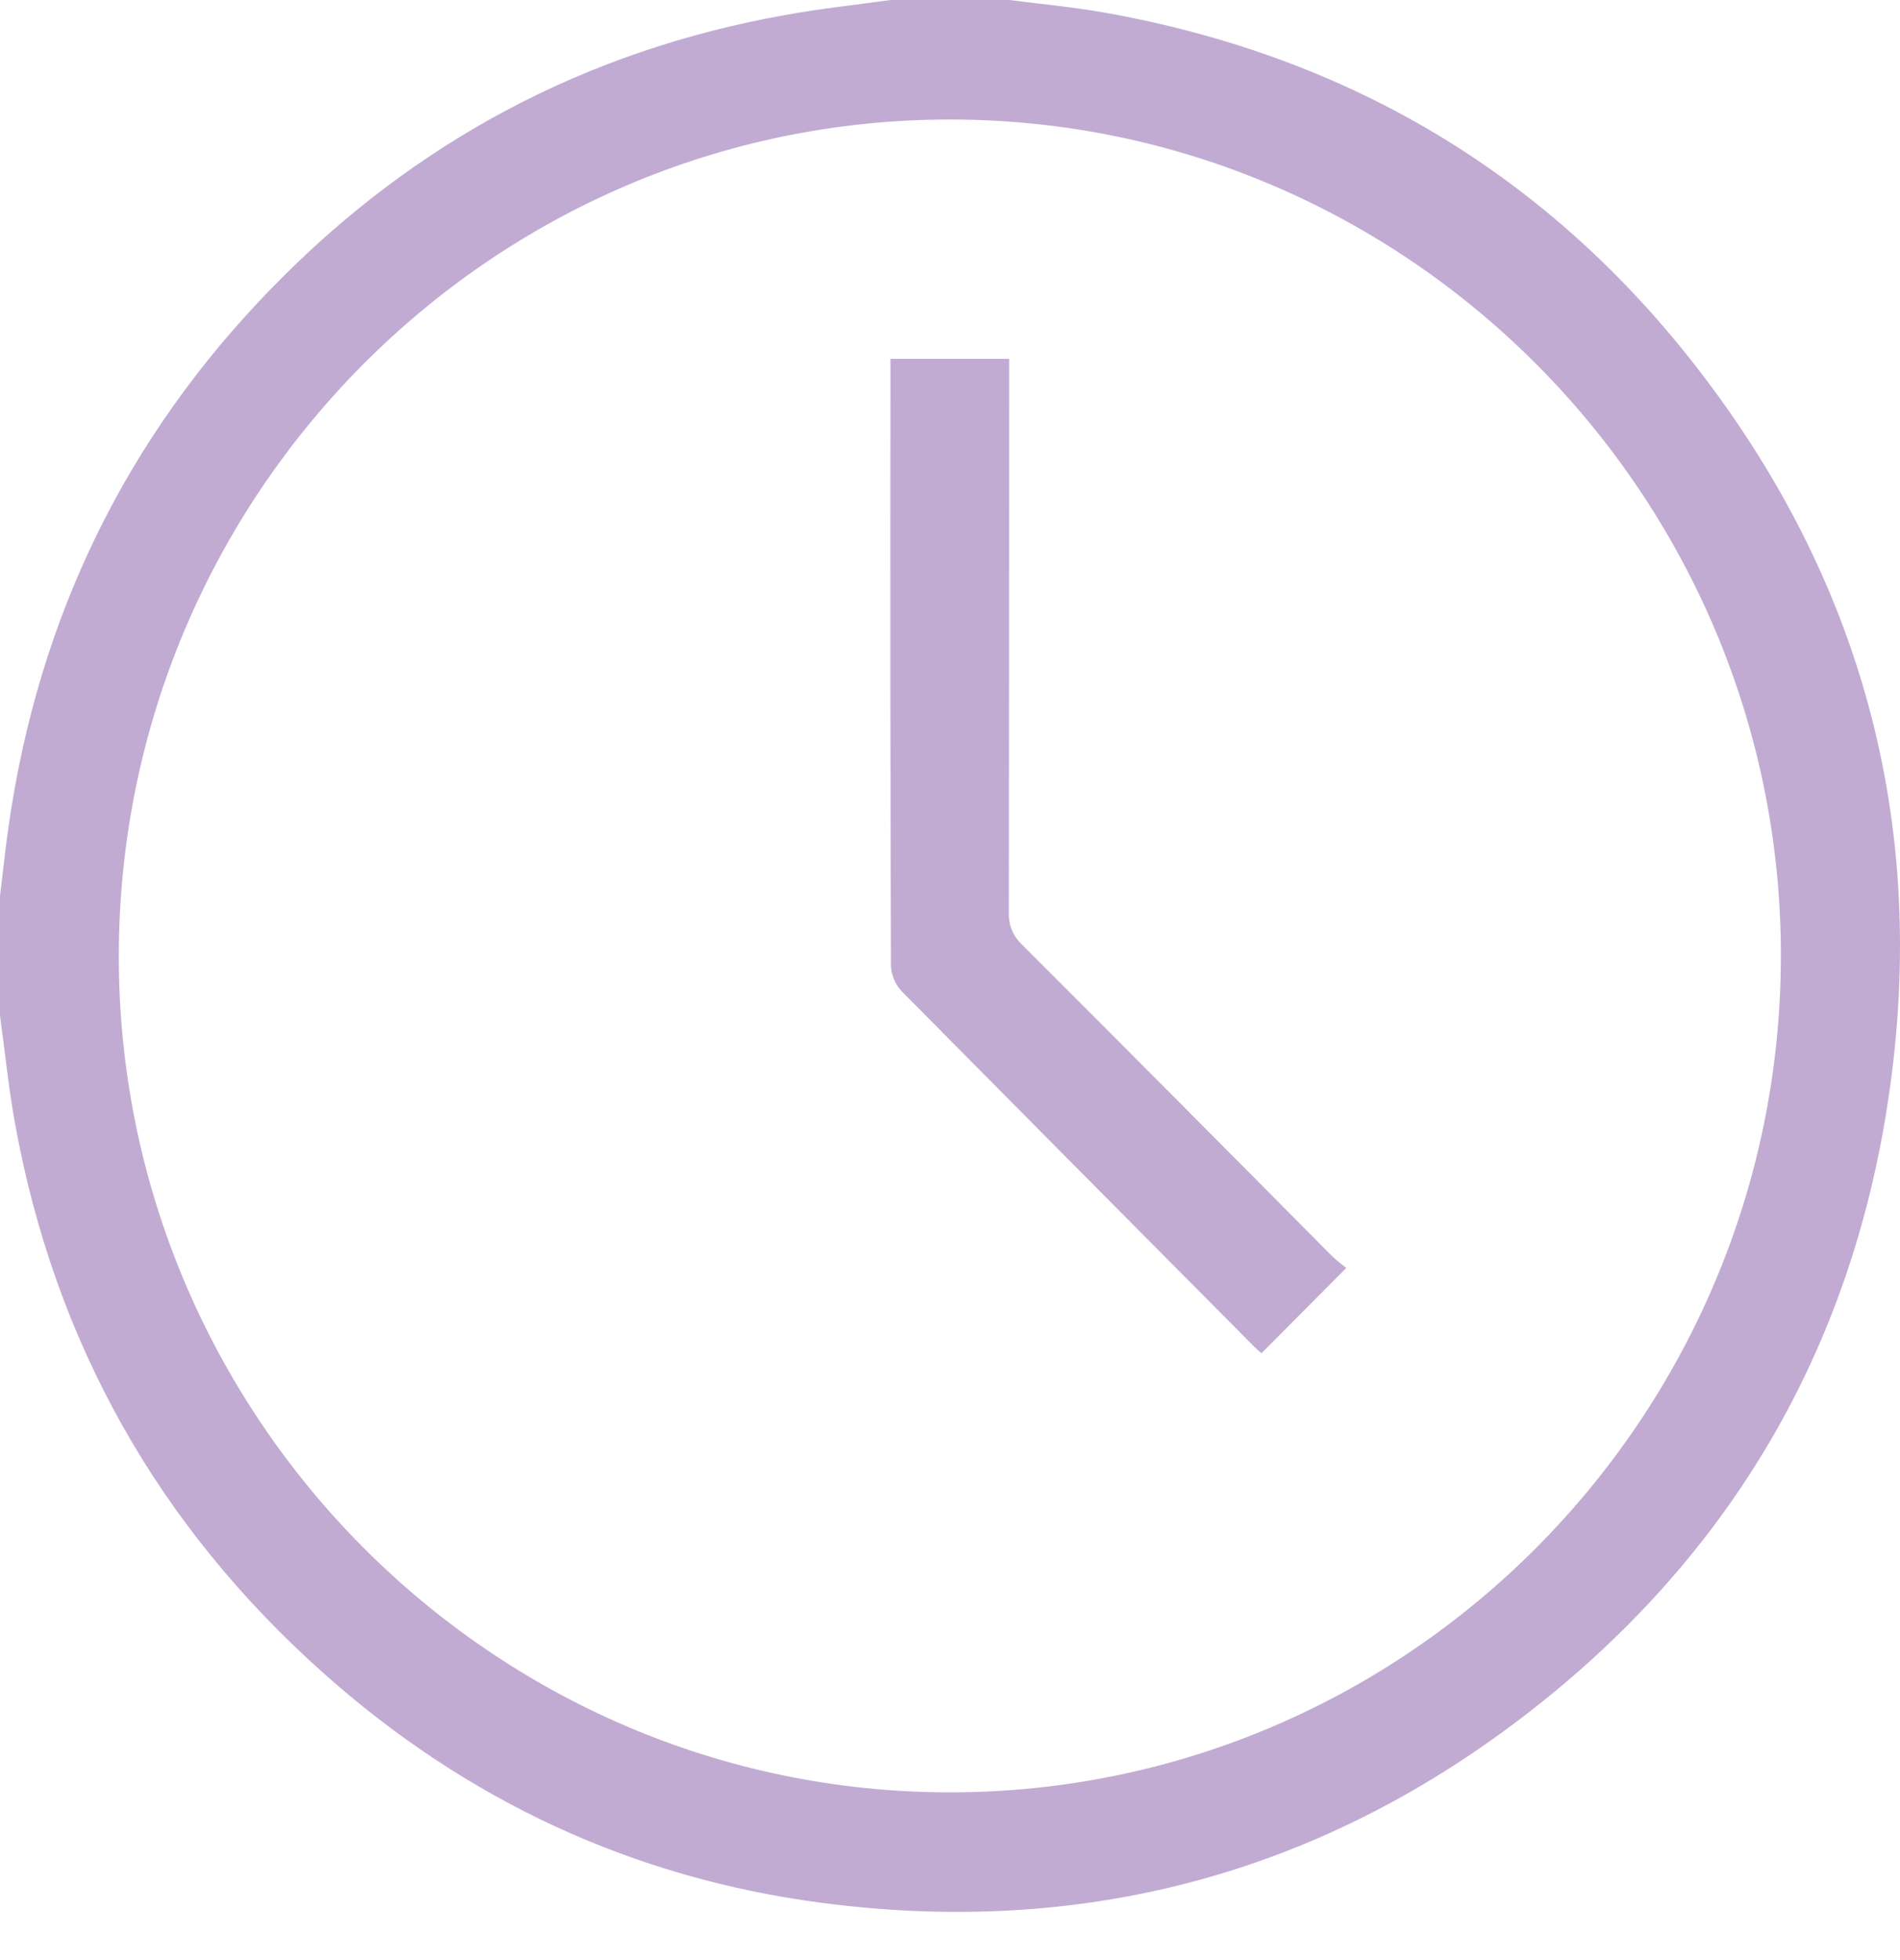 <svg width="32" height="33" viewBox="0 0 32 33" fill="none" xmlns="http://www.w3.org/2000/svg">
<path d="M14.998 0H16.998C17.532 0.069 18.071 0.118 18.601 0.212C22.723 0.944 26.105 2.952 28.656 6.288C31.459 9.952 32.502 14.117 31.777 18.675C31.107 22.895 29.027 26.322 25.65 28.904C22.156 31.577 18.188 32.607 13.838 32.036C10.66 31.619 7.857 30.314 5.455 28.175C2.662 25.689 0.918 22.595 0.25 18.899C0.143 18.304 0.083 17.702 0 17.1V15.089C0.048 14.695 0.088 14.301 0.145 13.909C0.646 10.402 2.119 7.366 4.587 4.839C6.982 2.382 9.869 0.847 13.241 0.25C13.823 0.144 14.413 0.082 14.998 0ZM15.997 30.176C23.702 30.176 29.979 23.87 29.994 16.111C30.009 8.352 23.716 2.013 15.998 2.012C8.293 2.012 2.015 8.318 2.001 16.077C1.987 23.835 8.28 30.175 15.997 30.176Z" fill="#662D91" fill-opacity="0.4"/>
<path d="M14.997 6.042H16.996V6.41C16.996 9.395 16.994 12.38 16.991 15.365C16.987 15.467 17.005 15.569 17.045 15.663C17.084 15.757 17.144 15.841 17.219 15.91C18.962 17.652 20.701 19.399 22.436 21.149C22.512 21.219 22.592 21.285 22.675 21.347L21.246 22.783C21.226 22.765 21.164 22.713 21.108 22.657C19.134 20.672 17.163 18.685 15.194 16.697C15.083 16.582 15.017 16.432 15.006 16.272C14.995 12.952 14.992 9.632 14.998 6.312L14.997 6.042Z" fill="#662D91" fill-opacity="0.4"/>
</svg>
